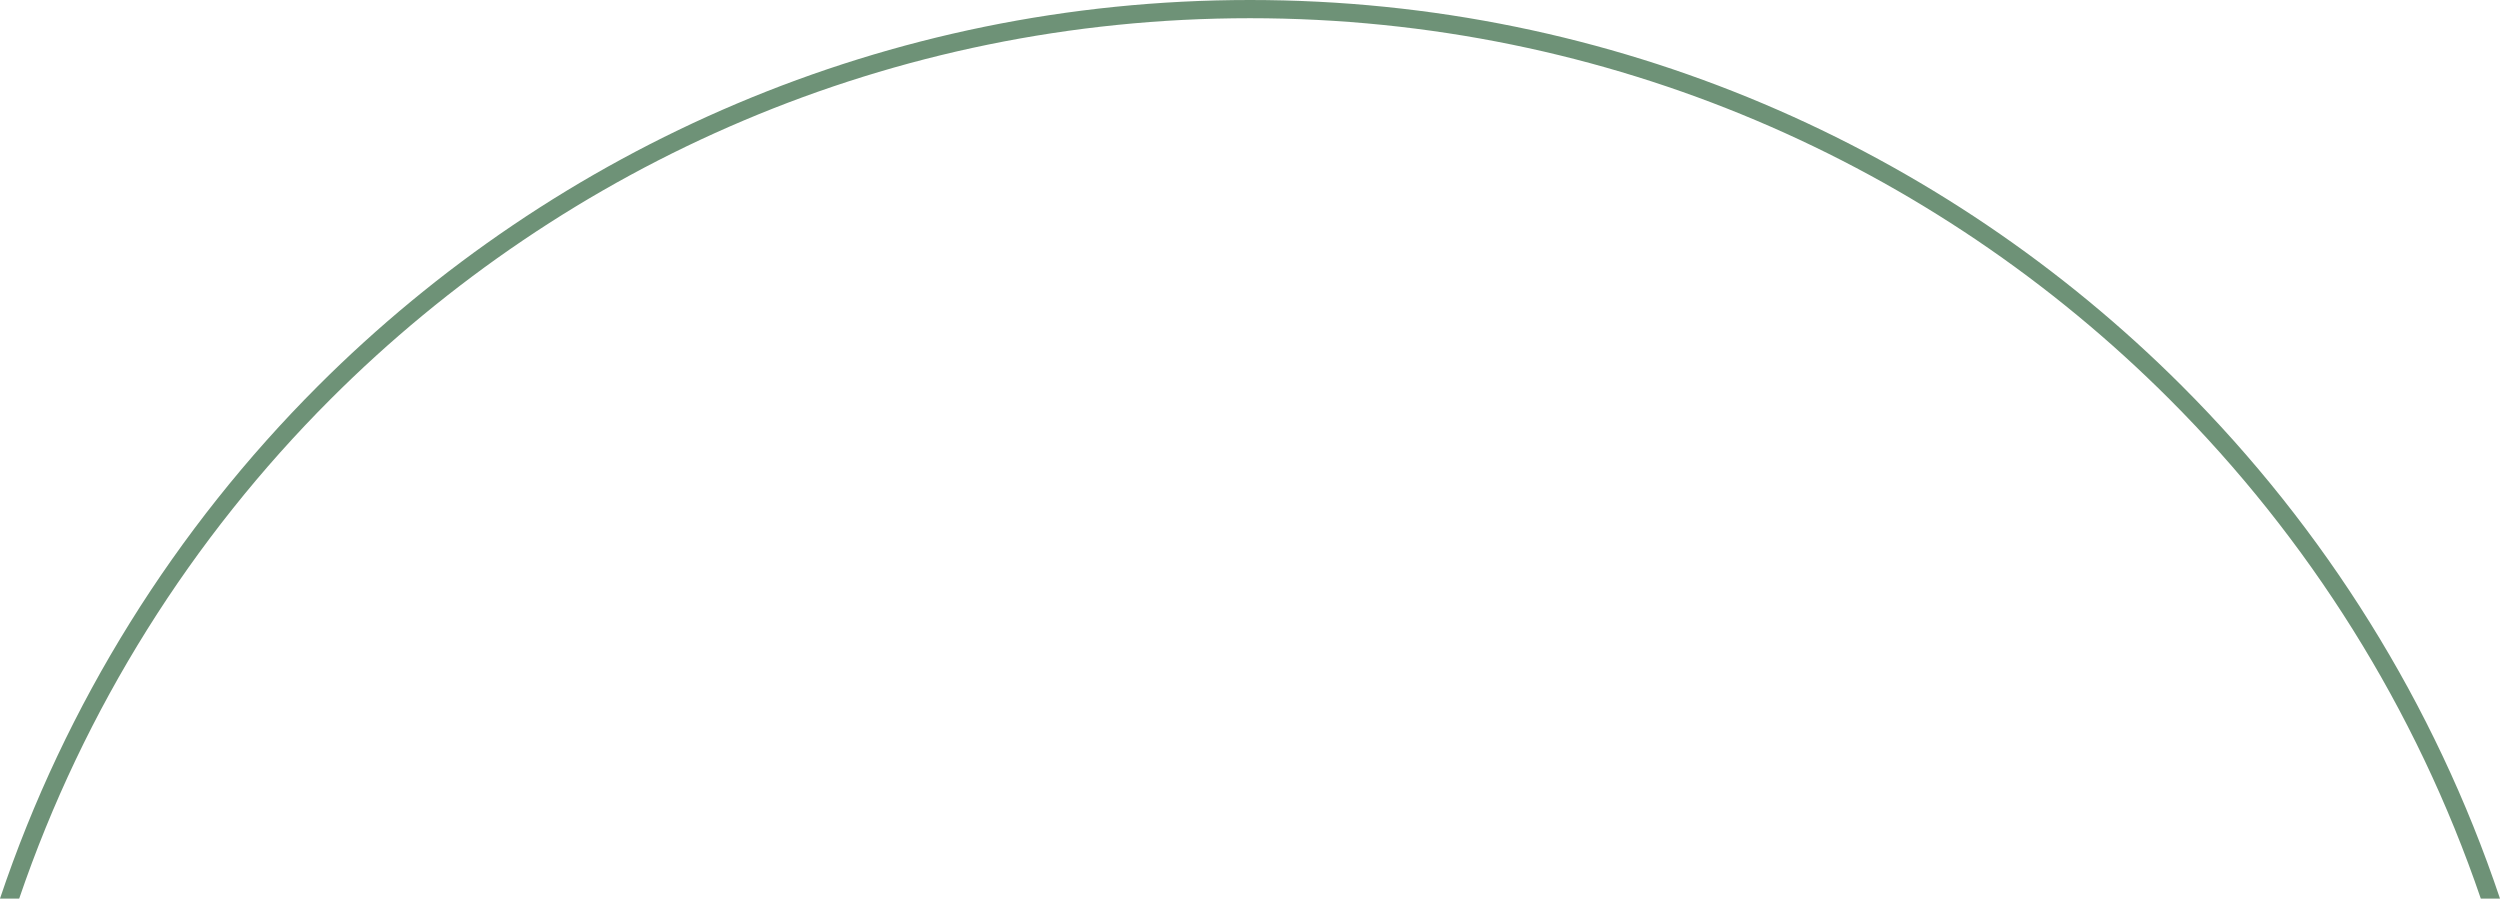 <?xml version="1.0" encoding="UTF-8" standalone="no"?><svg xmlns="http://www.w3.org/2000/svg" clip-rule="evenodd" fill="#6e9277" fill-rule="evenodd" height="464.69" image-rendering="optimizeQuality" shape-rendering="geometricPrecision" text-rendering="geometricPrecision" viewBox="0 0 1292.86 464.69" width="1292.86"><g><path d="M646.43 0c188.25,0 358.68,76.3 482.04,199.67 73.64,73.64 130.51,164.06 164.39,265.03l-9.93 0c-33.53,-98.36 -89.21,-186.48 -161.11,-258.37 -121.66,-121.66 -289.74,-196.91 -475.39,-196.91 -185.65,0 -353.73,75.25 -475.39,196.91 -71.9,71.9 -127.58,160.01 -161.11,258.37l-9.93 0c33.88,-100.96 90.75,-191.38 164.39,-265.03 123.36,-123.36 293.79,-199.67 482.04,-199.67z"/></g></svg>
